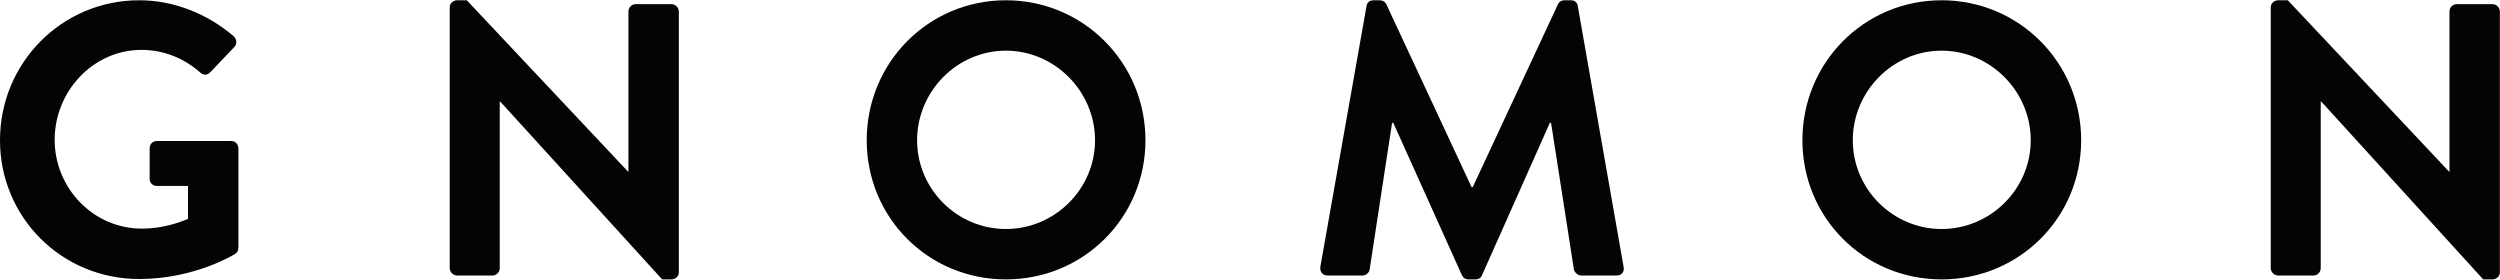 <?xml version="1.0" encoding="UTF-8" standalone="no"?>
<!DOCTYPE svg PUBLIC "-//W3C//DTD SVG 1.1//EN" "http://www.w3.org/Graphics/SVG/1.1/DTD/svg11.dtd">
<svg width="100%" height="100%" viewBox="0 0 4959 555" version="1.1" xmlns="http://www.w3.org/2000/svg" xmlns:xlink="http://www.w3.org/1999/xlink" xml:space="preserve" xmlns:serif="http://www.serif.com/" style="fill-rule:evenodd;clip-rule:evenodd;stroke-linejoin:round;stroke-miterlimit:2;">
    <g transform="matrix(4.167,0,0,4.167,0,0)">
        <path d="M66.247,0.128C82.858,0.128 98.732,6.583 111.281,17.288C112.755,18.763 112.944,20.982 111.469,22.457L100.027,34.456C98.544,35.931 96.889,35.931 95.226,34.456C87.289,27.437 77.51,23.751 67.361,23.751C44.287,23.751 26.022,43.499 26.022,66.564C26.022,89.45 44.287,108.829 67.541,108.829C77.878,108.829 85.815,105.692 89.501,104.209L89.501,88.524L74.741,88.524C72.71,88.524 71.235,87.05 71.235,85.207L71.235,70.627C71.235,68.596 72.71,67.121 74.741,67.121L110.175,67.121C112.018,67.121 113.492,68.776 113.492,70.627L113.492,117.872C113.492,119.346 112.755,120.271 112.018,120.82C112.018,120.82 93.015,132.82 66.247,132.82C29.528,132.82 0,103.66 0,66.753C0,29.837 29.528,0.128 66.247,0.128Z" style="fill:rgb(3,4,4);fill-rule:nonzero;"/>
        <path d="M214.075,3.446C214.075,1.603 215.738,0.128 217.581,0.128L222.201,0.128L298.973,81.701L299.154,81.701L299.154,5.477C299.154,3.634 300.628,1.971 302.659,1.971L319.639,1.971C321.49,1.971 323.145,3.634 323.145,5.477L323.145,129.683C323.145,131.526 321.49,133 319.639,133L315.208,133L238.066,48.291L237.886,48.291L237.886,127.651C237.886,129.494 236.412,131.158 234.38,131.158L217.581,131.158C215.738,131.158 214.075,129.494 214.075,127.651L214.075,3.446Z" style="fill:rgb(3,4,4);fill-rule:nonzero;"/>
        <path d="M478.819,109.009C502.073,109.009 521.271,90.007 521.271,66.753C521.271,43.499 502.073,24.119 478.819,24.119C455.573,24.119 436.562,43.499 436.562,66.753C436.562,90.007 455.573,109.009 478.819,109.009ZM478.819,0.128C515.735,0.128 545.263,29.837 545.263,66.753C545.263,103.66 515.735,133 478.819,133C441.911,133 412.571,103.66 412.571,66.753C412.571,29.837 441.911,0.128 478.819,0.128Z" style="fill:rgb(3,4,4);fill-rule:nonzero;"/>
        <path d="M650.5,2.897C650.68,1.423 651.778,0.128 653.809,0.128L656.774,0.128C658.248,0.128 659.346,0.866 659.903,1.971L700.513,89.081L701.054,89.081L741.664,1.971C742.221,0.866 743.138,0.128 744.793,0.128L747.758,0.128C749.773,0.128 750.887,1.423 751.067,2.897L772.855,126.914C773.396,129.494 771.921,131.158 769.529,131.158L752.738,131.158C751.067,131.158 749.593,129.683 749.232,128.389L738.339,58.447L737.782,58.447L705.493,130.969C705.117,132.083 704.019,133 702.348,133L699.023,133C697.368,133 696.451,132.083 695.894,130.969L663.229,58.447L662.672,58.447L651.974,128.389C651.778,129.683 650.303,131.158 648.649,131.158L632.038,131.158C629.646,131.158 628.155,129.494 628.532,126.914L650.5,2.897Z" style="fill:rgb(3,4,4);fill-rule:nonzero;"/>
        <path d="M924.242,109.009C947.504,109.009 966.687,90.007 966.687,66.753C966.687,43.499 947.504,24.119 924.242,24.119C900.996,24.119 881.977,43.499 881.977,66.753C881.977,90.007 900.996,109.009 924.242,109.009ZM924.242,0.128C961.15,0.128 990.686,29.837 990.686,66.753C990.686,103.66 961.15,133 924.242,133C887.334,133 857.994,103.66 857.994,66.753C857.994,29.837 887.334,0.128 924.242,0.128Z" style="fill:rgb(3,4,4);fill-rule:nonzero;"/>
        <path d="M1080.93,3.446C1080.93,1.603 1082.6,0.128 1084.44,0.128L1089.06,0.128L1165.82,81.701L1166.02,81.701L1166.02,5.477C1166.02,3.634 1167.49,1.971 1169.52,1.971L1186.49,1.971C1188.35,1.971 1190,3.634 1190,5.477L1190,129.683C1190,131.526 1188.35,133 1186.49,133L1182.07,133L1104.93,48.291L1104.73,48.291L1104.73,127.651C1104.73,129.494 1103.26,131.158 1101.23,131.158L1084.44,131.158C1082.6,131.158 1080.93,129.494 1080.93,127.651L1080.93,3.446Z" style="fill:rgb(3,4,4);fill-rule:nonzero;"/>
    </g>
</svg>
